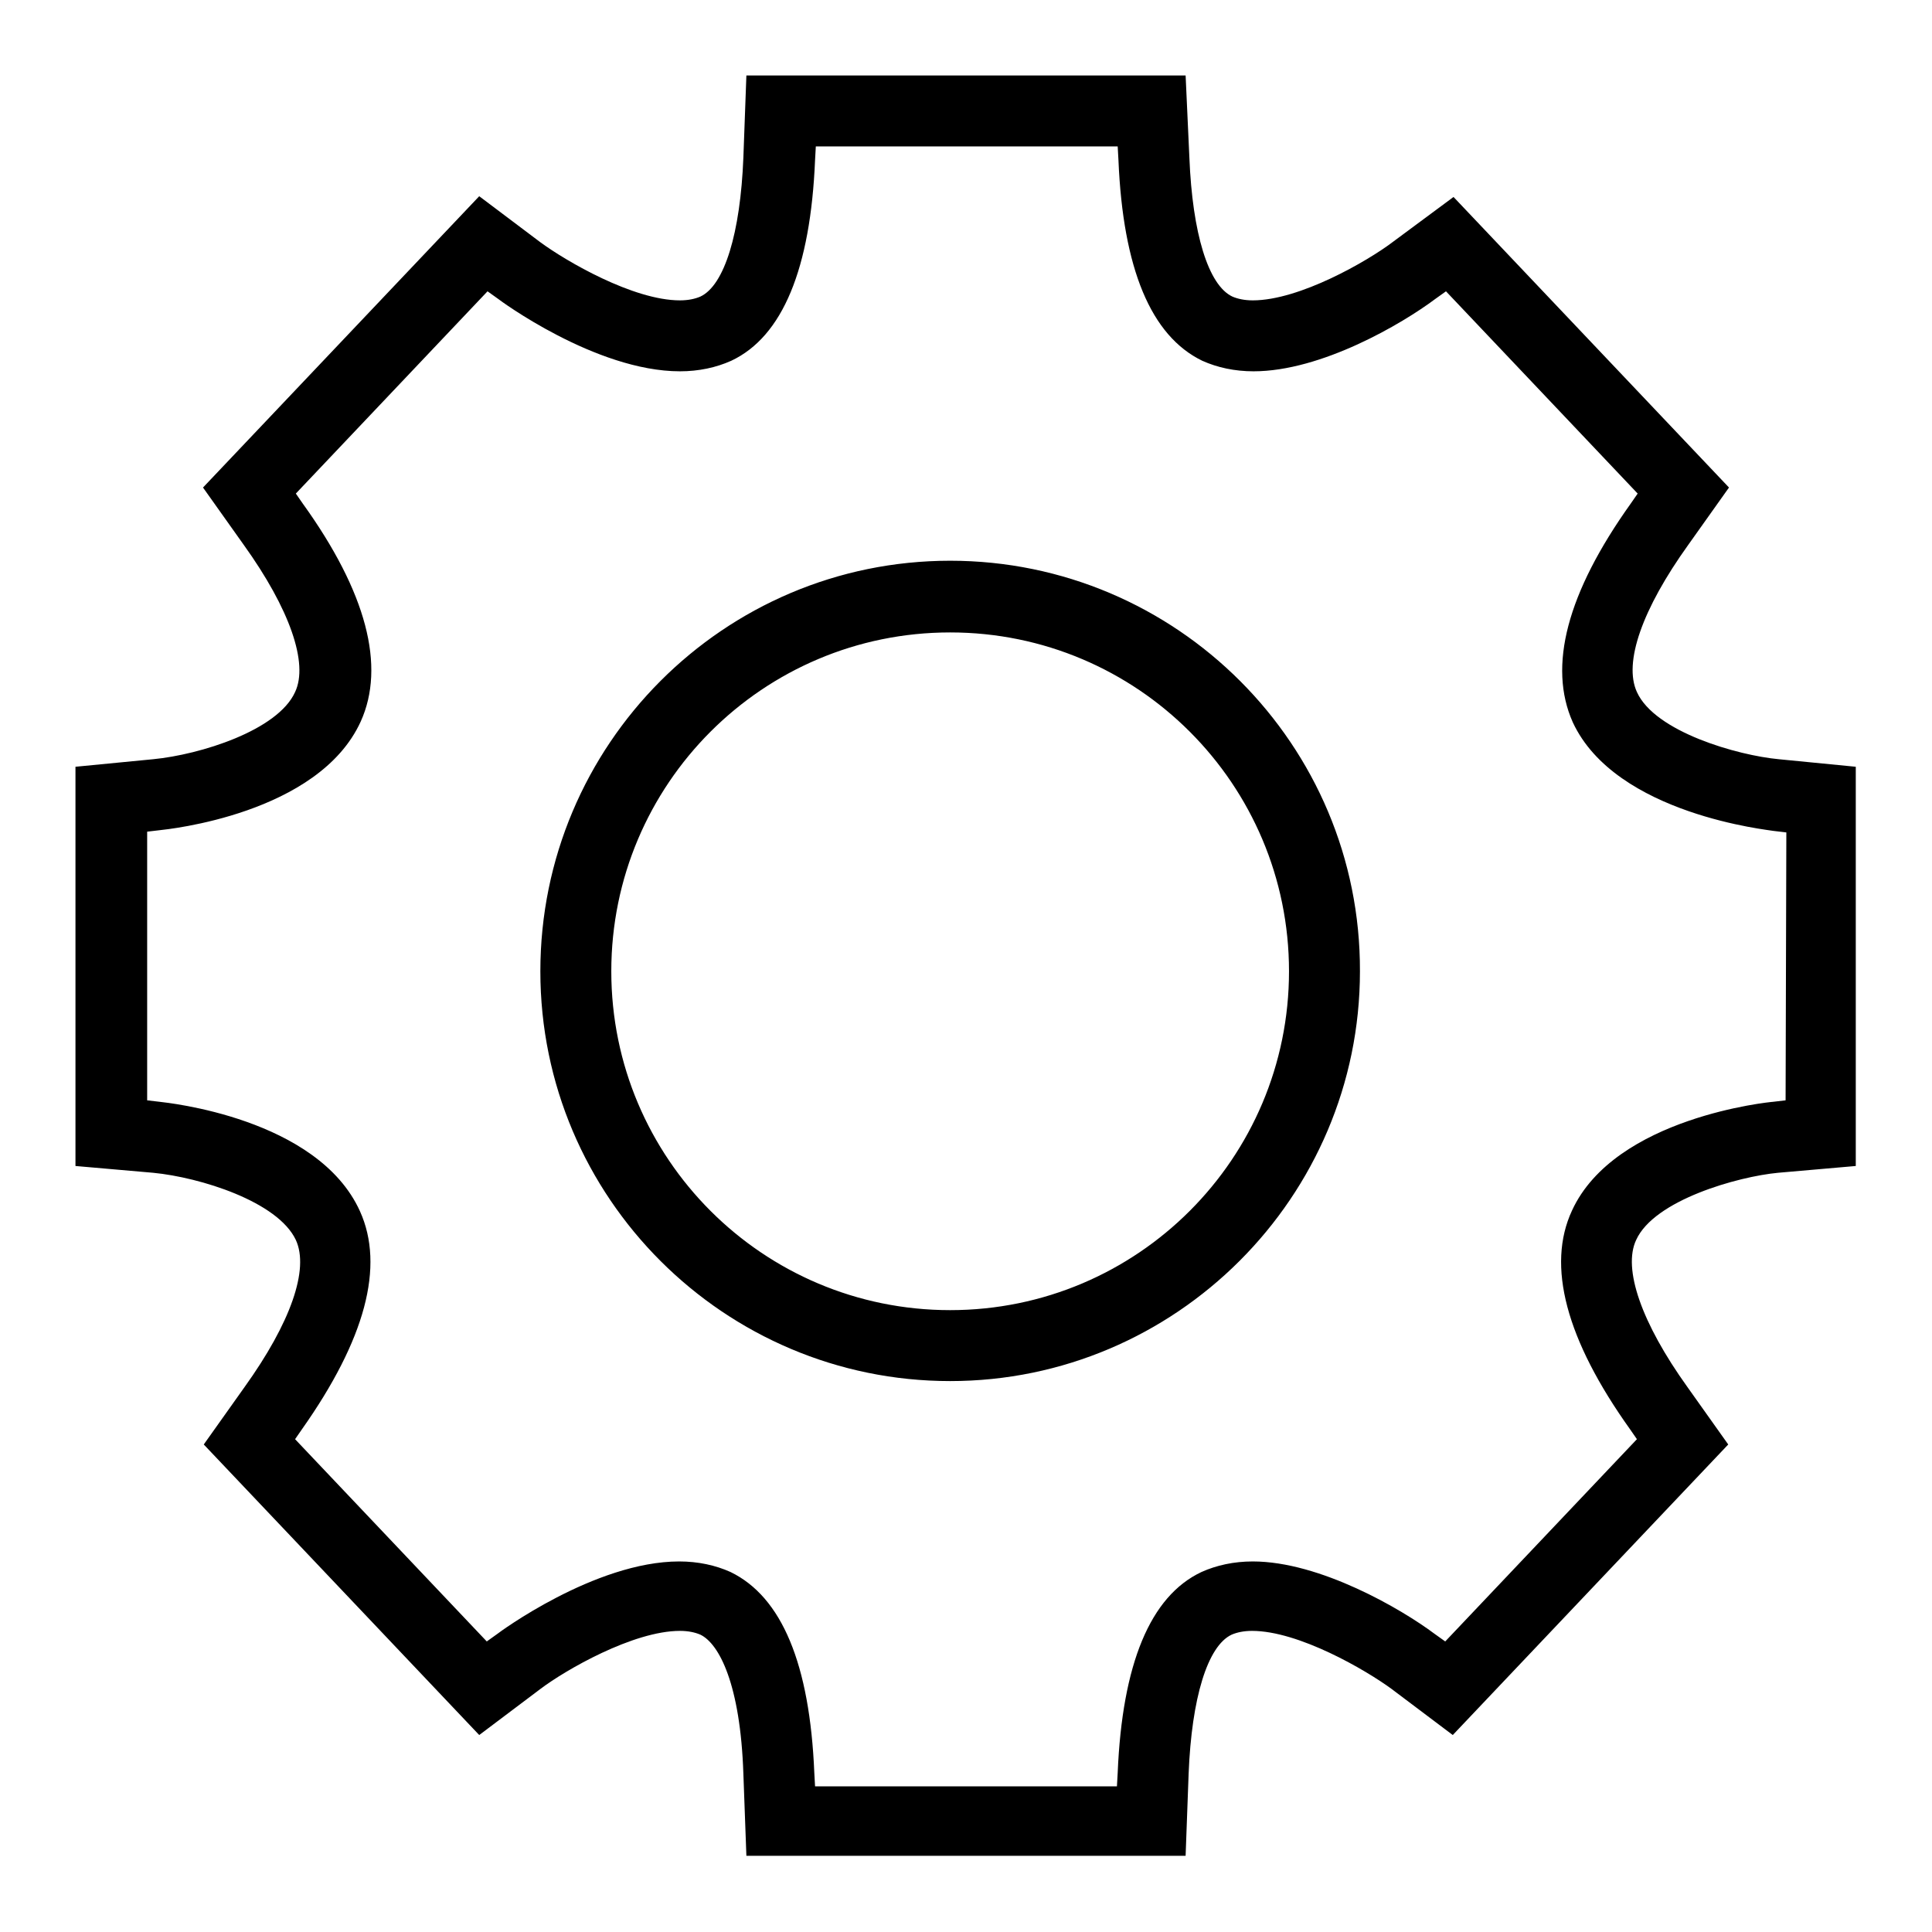 <?xml version="1.0" encoding="utf-8"?>
<!-- Svg Vector Icons : http://www.onlinewebfonts.com/icon -->
<!DOCTYPE svg PUBLIC "-//W3C//DTD SVG 1.1//EN" "http://www.w3.org/Graphics/SVG/1.1/DTD/svg11.dtd">
<svg version="1.1" xmlns="http://www.w3.org/2000/svg" xmlns:xlink="http://www.w3.org/1999/xlink" x="0px" y="0px" viewBox="0 0 256 256" enable-background="new 0 0 256 256" xml:space="preserve">
<g> <path fill="#000000" d="M125.9,74.3c-30,0-54.3,24.4-54.3,54.4c0,30,24.4,54.3,54.3,54.3s54.3-24.4,54.3-54.3 C180.3,98.7,155.9,74.3,125.9,74.3z M125.9,173.6c-24.8,0-44.9-20.1-44.9-44.9c0-24.8,20.1-44.9,44.9-44.9 c24.8,0,44.9,20.1,44.9,44.9S150.7,173.6,125.9,173.6z M235.7,100.6c-5.4-0.5-16.4-3.6-18.8-8.9c-1.8-3.9,0.7-11,6.8-19.5l5.4-7.6 l-36.5-38.5l-8.1,6c-3.3,2.5-12.3,7.7-18.5,7.7c-1.1,0-2-0.2-2.7-0.5c-3.2-1.5-5.3-8.4-5.7-18.4L157.1,10H98.9l-0.4,10.9 c-0.4,10-2.5,16.9-5.7,18.4c-0.7,0.3-1.6,0.5-2.7,0.5c-6.2,0-15.1-5.2-18.5-7.7l-8.1-6.1L26.9,64.6l5.4,7.6 c6.1,8.5,8.6,15.7,6.8,19.5c-2.3,5.1-12.6,8.3-18.8,8.9L10,101.6v52.9l10.3,0.9c6.2,0.6,16.5,3.8,18.9,8.9c1.8,3.9-0.7,11-6.8,19.5 l-5.4,7.6l36.5,38.5l8.1-6.1c3.3-2.5,12.3-7.7,18.5-7.7c1.1,0,2,0.2,2.7,0.5c2.5,1.2,5.3,6.6,5.7,18.4l0.4,10.9h58.2l0.4-10.9 c0.4-10,2.5-16.9,5.7-18.4c0.7-0.3,1.6-0.5,2.7-0.5c6.2,0,15.1,5.2,18.5,7.7l8.1,6.1l36.5-38.5l-5.4-7.6 c-6.1-8.5-8.6-15.7-6.8-19.5c2.4-5.3,13.5-8.4,18.8-8.9l10.3-0.9v-52.9L235.7,100.6L235.7,100.6z M236.6,145.8l-1.7,0.2 c-0.2,0-20.9,2-26.6,14.4c-3.4,7.3-0.8,17.1,7.7,29l0.9,1.3l-25.4,26.8l-1.4-1c-4.4-3.3-15.2-9.6-24.1-9.6c-2.5,0-4.8,0.5-6.8,1.4 c-6.8,3.2-10.5,12.2-11.1,26.6l-0.1,1.8h-40l-0.1-1.8c-0.6-14.4-4.3-23.3-11.1-26.6c-2-0.9-4.3-1.4-6.8-1.4 c-11.2,0-24,9.5-24.1,9.6l-1.4,1l-25.4-26.8l0.9-1.3c8.4-11.9,11-21.6,7.7-28.9C42.1,148.1,22,146.1,21.2,146l-1.7-0.2l0-35.6 l1.7-0.2c0.9-0.1,21-2.1,26.6-14.4c3.3-7.3,0.8-17.1-7.7-28.9l-0.9-1.3l25.4-26.8l1.4,1c0.1,0.1,12.9,9.6,24.1,9.6 c2.5,0,4.8-0.5,6.8-1.4c6.8-3.2,10.5-12.2,11.1-26.6l0.1-1.8h40l0.1,1.8c0.6,14.4,4.3,23.3,11.1,26.6c2,0.9,4.3,1.4,6.8,1.4 c9,0,19.7-6.3,24.1-9.6l1.4-1l25.4,26.8l-0.9,1.3c-8.5,11.9-11,21.6-7.7,29c5.7,12.3,26.3,14.3,26.6,14.4l1.7,0.2L236.6,145.8 L236.6,145.8z"/></g>
</svg>